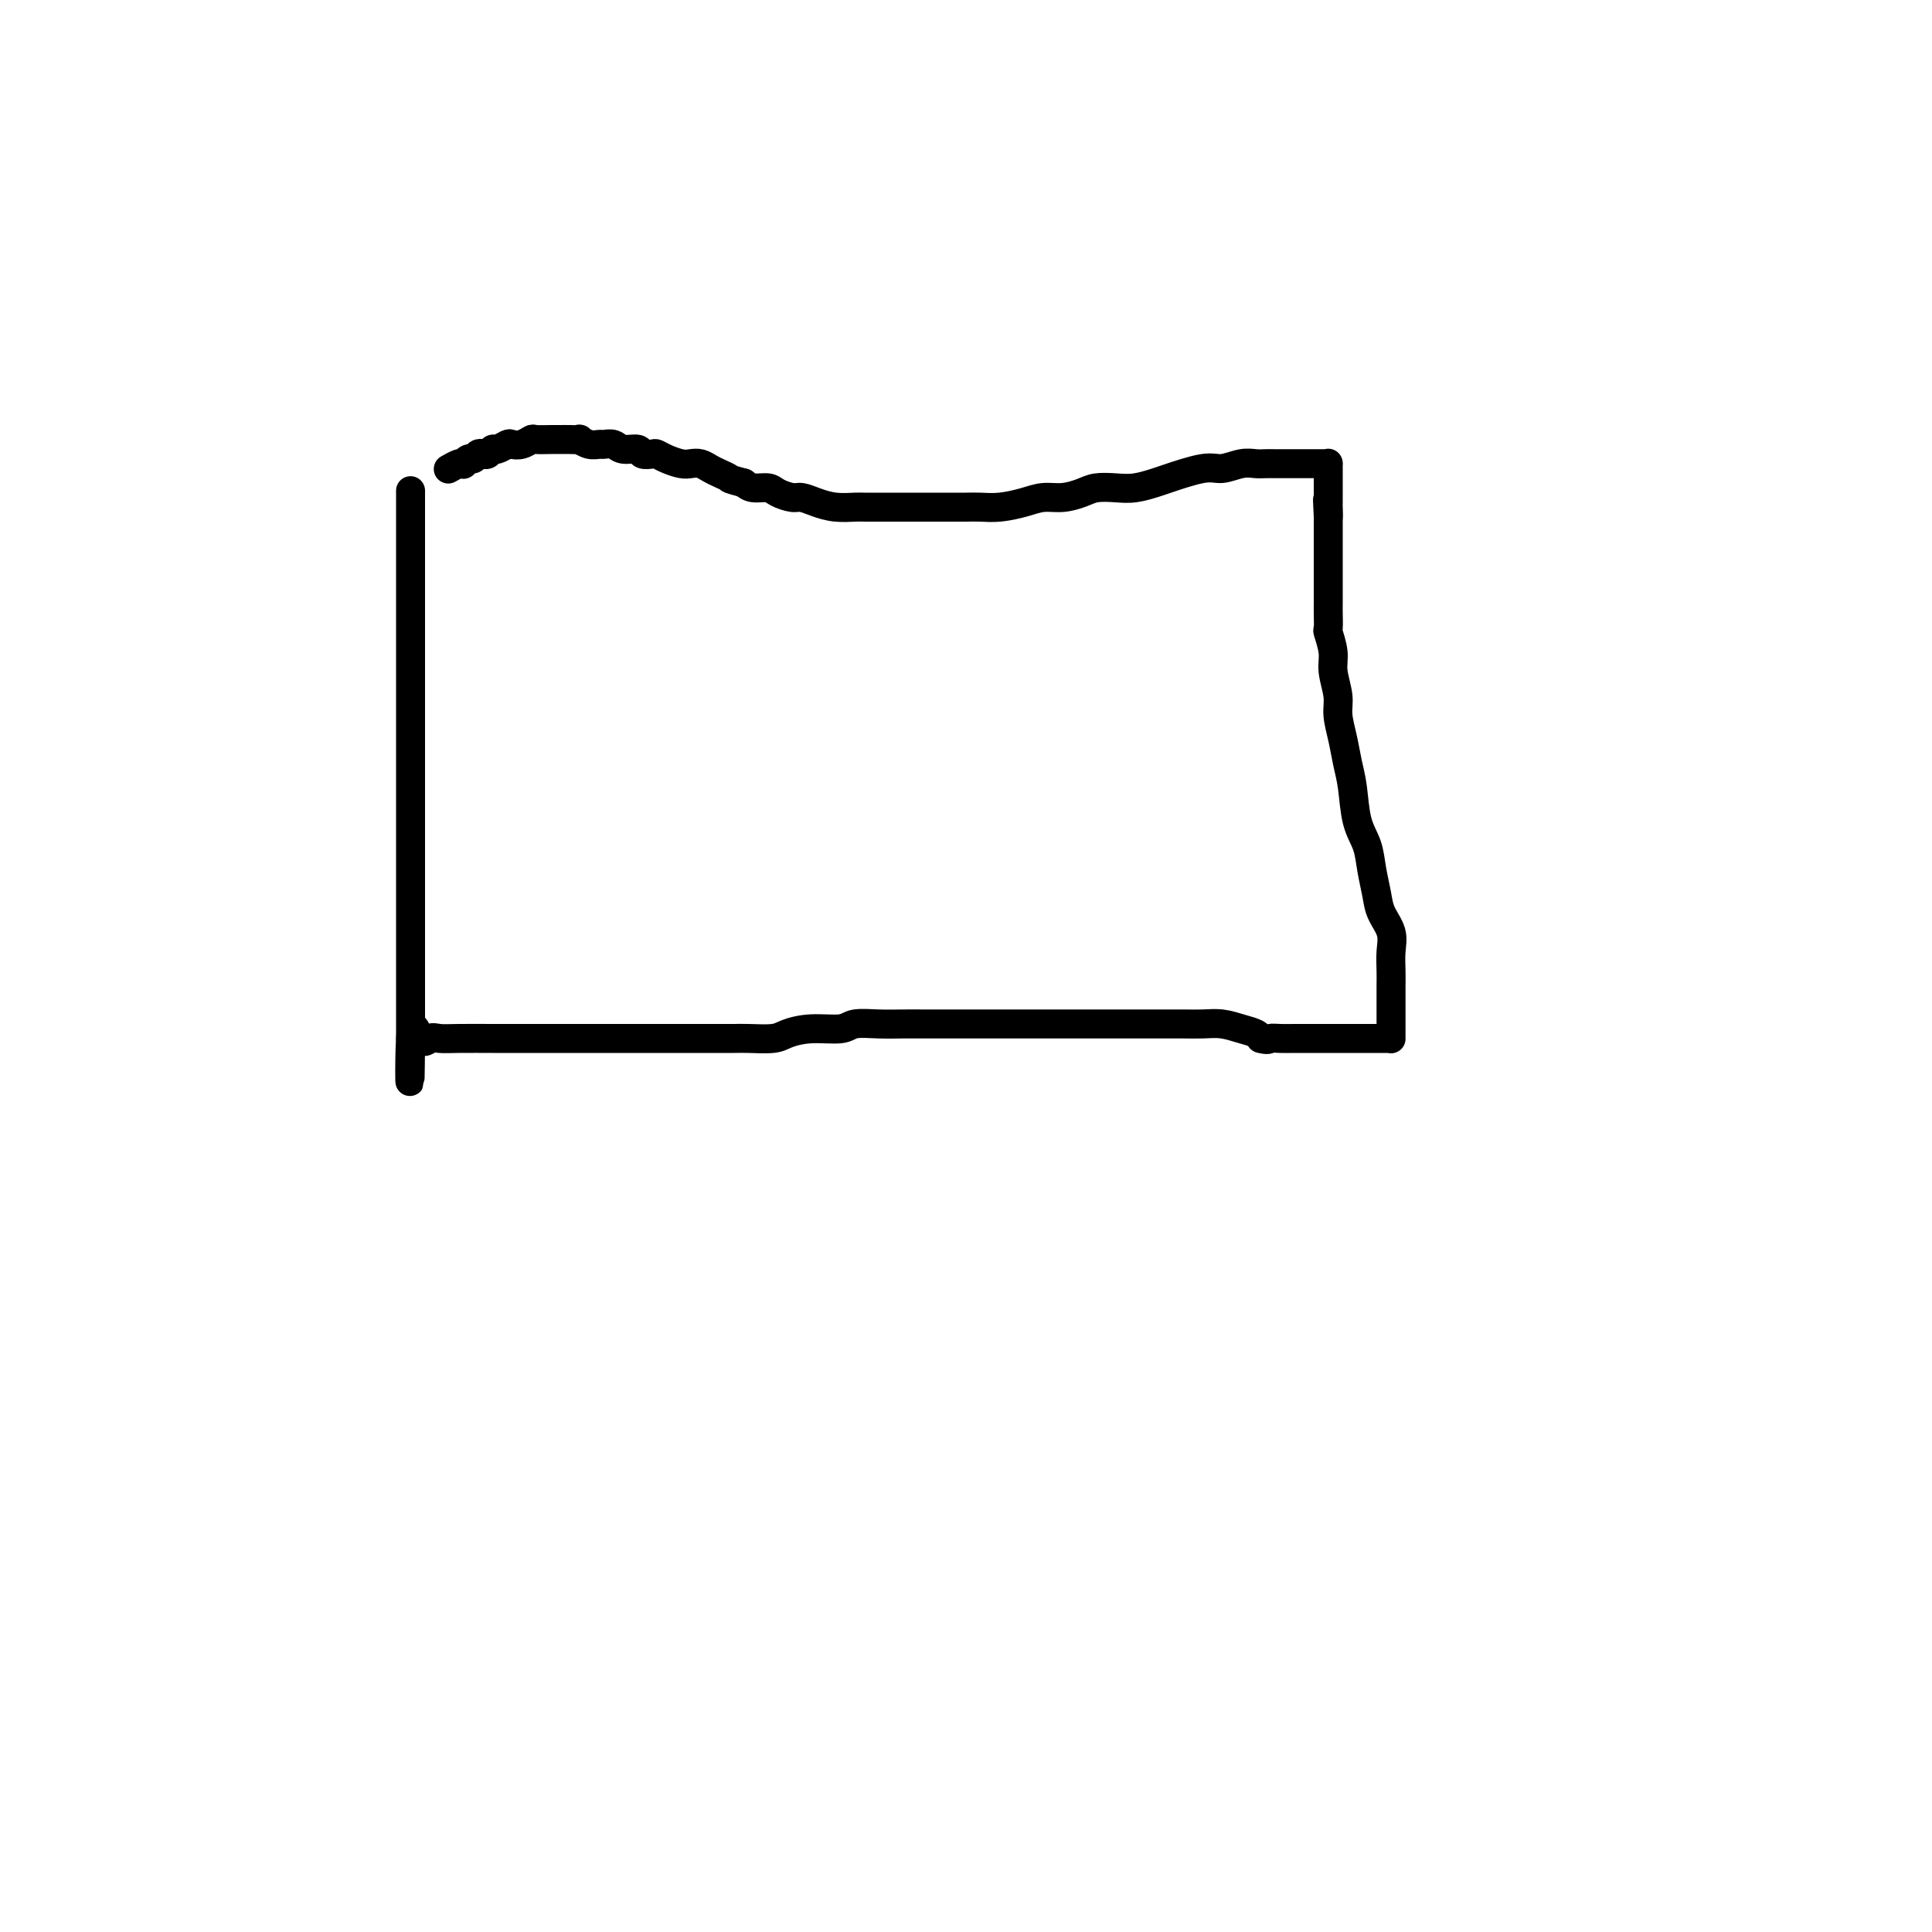<svg viewBox='0 0 400 400' version='1.1' xmlns='http://www.w3.org/2000/svg' xmlns:xlink='http://www.w3.org/1999/xlink'><g fill='none' stroke='#000000' stroke-width='6' stroke-linecap='round' stroke-linejoin='round'><path d='M85,102c0.000,-0.363 0.000,-0.727 0,0c0.000,0.727 0.000,2.543 0,3c0.000,0.457 0.000,-0.446 0,0c0.000,0.446 0.000,2.242 0,3c0.000,0.758 0.000,0.479 0,1c0.000,0.521 0.000,1.843 0,3c0.000,1.157 0.000,2.150 0,3c0.000,0.850 0.000,1.557 0,3c0.000,1.443 -0.000,3.623 0,5c0.000,1.377 0.000,1.952 0,3c0.000,1.048 0.000,2.568 0,4c0.000,1.432 -0.000,2.776 0,4c0.000,1.224 0.000,2.327 0,4c0.000,1.673 0.000,3.917 0,5c0.000,1.083 0.000,1.006 0,2c0.000,0.994 -0.000,3.058 0,5c0.000,1.942 0.000,3.763 0,5c0.000,1.237 -0.000,1.889 0,3c0.000,1.111 0.000,2.681 0,4c0.000,1.319 -0.000,2.388 0,3c0.000,0.612 0.000,0.768 0,2c0.000,1.232 -0.000,3.539 0,5c0.000,1.461 0.000,2.076 0,3c0.000,0.924 -0.000,2.157 0,3c0.000,0.843 0.000,1.296 0,2c0.000,0.704 -0.000,1.658 0,3c0.000,1.342 0.000,3.073 0,4c0.000,0.927 -0.000,1.049 0,2c0.000,0.951 0.000,2.729 0,4c0.000,1.271 -0.000,2.035 0,3c0.000,0.965 0.000,2.131 0,3c0.000,0.869 -0.000,1.441 0,2c0.000,0.559 0.000,1.105 0,2c0.000,0.895 -0.000,2.138 0,3c0.000,0.862 0.000,1.344 0,2c0.000,0.656 -0.000,1.485 0,2c0.000,0.515 0.000,0.716 0,1c0.000,0.284 -0.000,0.650 0,1c0.000,0.350 0.000,0.682 0,1c0.000,0.318 -0.000,0.621 0,1c0.000,0.379 0.000,0.834 0,1c0.000,0.166 -0.000,0.045 0,0c0.000,-0.045 0.000,-0.013 0,0c-0.000,0.013 0.000,0.006 0,0'/><path d='M85,215c-0.095,17.481 -0.332,4.684 0,0c0.332,-4.684 1.233,-1.255 2,0c0.767,1.255 1.401,0.336 2,0c0.599,-0.336 1.165,-0.090 2,0c0.835,0.090 1.941,0.024 4,0c2.059,-0.024 5.071,-0.006 7,0c1.929,0.006 2.774,0.002 5,0c2.226,-0.002 5.831,-0.000 8,0c2.169,0.000 2.901,0.000 4,0c1.099,-0.000 2.566,-0.000 4,0c1.434,0.000 2.836,0.000 4,0c1.164,-0.000 2.092,-0.000 3,0c0.908,0.000 1.797,0.000 3,0c1.203,-0.000 2.720,-0.000 4,0c1.280,0.000 2.324,0.000 3,0c0.676,-0.000 0.983,-0.000 2,0c1.017,0.000 2.745,0.001 4,0c1.255,-0.001 2.039,-0.003 3,0c0.961,0.003 2.099,0.011 3,0c0.901,-0.011 1.565,-0.040 3,0c1.435,0.040 3.642,0.151 5,0c1.358,-0.151 1.867,-0.562 3,-1c1.133,-0.438 2.890,-0.902 5,-1c2.110,-0.098 4.574,0.170 6,0c1.426,-0.170 1.813,-0.778 3,-1c1.187,-0.222 3.174,-0.060 5,0c1.826,0.060 3.490,0.016 5,0c1.510,-0.016 2.866,-0.004 4,0c1.134,0.004 2.047,0.001 3,0c0.953,-0.001 1.945,-0.000 3,0c1.055,0.000 2.172,0.000 3,0c0.828,-0.000 1.366,-0.000 2,0c0.634,0.000 1.363,0.000 2,0c0.637,-0.000 1.183,-0.000 2,0c0.817,0.000 1.905,0.000 3,0c1.095,-0.000 2.195,-0.000 3,0c0.805,0.000 1.313,-0.000 2,0c0.687,0.000 1.552,0.000 3,0c1.448,-0.000 3.479,-0.000 5,0c1.521,0.000 2.531,0.000 4,0c1.469,-0.000 3.397,-0.000 5,0c1.603,0.000 2.883,0.000 4,0c1.117,-0.000 2.073,-0.001 3,0c0.927,0.001 1.826,0.003 3,0c1.174,-0.003 2.622,-0.012 4,0c1.378,0.012 2.684,0.045 4,0c1.316,-0.045 2.640,-0.170 4,0c1.360,0.170 2.756,0.633 4,1c1.244,0.367 2.335,0.637 3,1c0.665,0.363 0.904,0.818 1,1c0.096,0.182 0.048,0.091 0,0'/><path d='M261,215c1.607,0.464 1.624,0.124 2,0c0.376,-0.124 1.112,-0.033 2,0c0.888,0.033 1.927,0.009 3,0c1.073,-0.009 2.179,-0.002 3,0c0.821,0.002 1.355,0.001 2,0c0.645,-0.001 1.399,-0.000 2,0c0.601,0.000 1.050,0.000 2,0c0.950,-0.000 2.402,-0.000 3,0c0.598,0.000 0.342,0.000 1,0c0.658,-0.000 2.232,-0.000 3,0c0.768,0.000 0.731,0.000 1,0c0.269,-0.000 0.842,-0.000 1,0c0.158,0.000 -0.101,0.000 0,0c0.101,-0.000 0.563,-0.000 1,0c0.437,0.000 0.849,0.000 1,0c0.151,-0.000 0.040,-0.000 0,0c-0.040,0.000 -0.011,0.000 0,0c0.011,-0.000 0.003,-0.000 0,0c-0.003,0.000 -0.001,0.001 0,0c0.001,-0.001 0.000,-0.003 0,0c-0.000,0.003 -0.000,0.012 0,0c0.000,-0.012 0.000,-0.044 0,0c-0.000,0.044 -0.000,0.163 0,0c0.000,-0.163 -0.000,-0.610 0,-1c0.000,-0.390 0.000,-0.723 0,-1c-0.000,-0.277 -0.000,-0.496 0,-1c0.000,-0.504 0.000,-1.292 0,-2c-0.000,-0.708 -0.001,-1.336 0,-2c0.001,-0.664 0.002,-1.363 0,-2c-0.002,-0.637 -0.007,-1.212 0,-2c0.007,-0.788 0.027,-1.788 0,-3c-0.027,-1.212 -0.102,-2.637 0,-4c0.102,-1.363 0.379,-2.664 0,-4c-0.379,-1.336 -1.415,-2.707 -2,-4c-0.585,-1.293 -0.720,-2.509 -1,-4c-0.280,-1.491 -0.705,-3.258 -1,-5c-0.295,-1.742 -0.460,-3.458 -1,-5c-0.540,-1.542 -1.455,-2.909 -2,-5c-0.545,-2.091 -0.719,-4.907 -1,-7c-0.281,-2.093 -0.668,-3.463 -1,-5c-0.332,-1.537 -0.610,-3.242 -1,-5c-0.390,-1.758 -0.893,-3.568 -1,-5c-0.107,-1.432 0.182,-2.486 0,-4c-0.182,-1.514 -0.833,-3.487 -1,-5c-0.167,-1.513 0.151,-2.565 0,-4c-0.151,-1.435 -0.773,-3.254 -1,-4c-0.227,-0.746 -0.061,-0.419 0,-1c0.061,-0.581 0.016,-2.071 0,-3c-0.016,-0.929 -0.004,-1.299 0,-2c0.004,-0.701 0.001,-1.735 0,-3c-0.001,-1.265 -0.000,-2.762 0,-4c0.000,-1.238 0.000,-2.219 0,-3c-0.000,-0.781 -0.000,-1.364 0,-2c0.000,-0.636 0.000,-1.325 0,-2c-0.000,-0.675 -0.000,-1.336 0,-2c0.000,-0.664 0.000,-1.332 0,-2'/><path d='M275,107c-0.309,-6.517 -0.083,-2.311 0,-1c0.083,1.311 0.022,-0.275 0,-1c-0.022,-0.725 -0.006,-0.589 0,-1c0.006,-0.411 0.002,-1.368 0,-2c-0.002,-0.632 -0.000,-0.939 0,-1c0.000,-0.061 0.000,0.125 0,0c-0.000,-0.125 -0.000,-0.559 0,-1c0.000,-0.441 0.000,-0.889 0,-1c-0.000,-0.111 -0.000,0.113 0,0c0.000,-0.113 -0.000,-0.565 0,-1c0.000,-0.435 0.000,-0.852 0,-1c-0.000,-0.148 -0.000,-0.025 0,0c0.000,0.025 0.000,-0.046 0,0c-0.000,0.046 -0.001,0.208 0,0c0.001,-0.208 0.003,-0.788 0,-1c-0.003,-0.212 -0.013,-0.057 0,0c0.013,0.057 0.047,0.015 0,0c-0.047,-0.015 -0.176,-0.004 -1,0c-0.824,0.004 -2.342,0.001 -3,0c-0.658,-0.001 -0.455,0.000 -1,0c-0.545,-0.000 -1.839,-0.001 -3,0c-1.161,0.001 -2.191,0.005 -3,0c-0.809,-0.005 -1.399,-0.017 -2,0c-0.601,0.017 -1.215,0.064 -2,0c-0.785,-0.064 -1.742,-0.239 -3,0c-1.258,0.239 -2.818,0.891 -4,1c-1.182,0.109 -1.985,-0.324 -4,0c-2.015,0.324 -5.243,1.407 -7,2c-1.757,0.593 -2.044,0.698 -3,1c-0.956,0.302 -2.579,0.803 -4,1c-1.421,0.197 -2.638,0.091 -4,0c-1.362,-0.091 -2.870,-0.165 -4,0c-1.130,0.165 -1.884,0.570 -3,1c-1.116,0.430 -2.595,0.886 -4,1c-1.405,0.114 -2.735,-0.113 -4,0c-1.265,0.113 -2.463,0.566 -4,1c-1.537,0.434 -3.412,0.848 -5,1c-1.588,0.152 -2.889,0.041 -4,0c-1.111,-0.041 -2.032,-0.011 -3,0c-0.968,0.011 -1.985,0.003 -3,0c-1.015,-0.003 -2.030,-0.001 -3,0c-0.970,0.001 -1.896,-0.000 -3,0c-1.104,0.000 -2.384,0.001 -4,0c-1.616,-0.001 -3.566,-0.003 -5,0c-1.434,0.003 -2.352,0.011 -3,0c-0.648,-0.011 -1.026,-0.041 -2,0c-0.974,0.041 -2.544,0.152 -4,0c-1.456,-0.152 -2.798,-0.566 -4,-1c-1.202,-0.434 -2.265,-0.886 -3,-1c-0.735,-0.114 -1.142,0.110 -2,0c-0.858,-0.110 -2.168,-0.555 -3,-1c-0.832,-0.445 -1.185,-0.889 -2,-1c-0.815,-0.111 -2.090,0.111 -3,0c-0.910,-0.111 -1.455,-0.556 -2,-1'/><path d='M154,100c-3.523,-0.951 -2.831,-0.829 -3,-1c-0.169,-0.171 -1.199,-0.633 -2,-1c-0.801,-0.367 -1.373,-0.637 -2,-1c-0.627,-0.363 -1.310,-0.819 -2,-1c-0.690,-0.181 -1.388,-0.087 -2,0c-0.612,0.087 -1.138,0.168 -2,0c-0.862,-0.168 -2.060,-0.585 -3,-1c-0.940,-0.415 -1.621,-0.828 -2,-1c-0.379,-0.172 -0.457,-0.102 -1,0c-0.543,0.102 -1.550,0.238 -2,0c-0.450,-0.238 -0.344,-0.849 -1,-1c-0.656,-0.151 -2.076,0.157 -3,0c-0.924,-0.157 -1.352,-0.778 -2,-1c-0.648,-0.222 -1.517,-0.045 -2,0c-0.483,0.045 -0.580,-0.040 -1,0c-0.420,0.040 -1.163,0.207 -2,0c-0.837,-0.207 -1.769,-0.787 -2,-1c-0.231,-0.213 0.238,-0.057 0,0c-0.238,0.057 -1.185,0.016 -2,0c-0.815,-0.016 -1.499,-0.005 -2,0c-0.501,0.005 -0.819,0.005 -1,0c-0.181,-0.005 -0.223,-0.015 -1,0c-0.777,0.015 -2.287,0.056 -3,0c-0.713,-0.056 -0.629,-0.207 -1,0c-0.371,0.207 -1.199,0.772 -2,1c-0.801,0.228 -1.577,0.117 -2,0c-0.423,-0.117 -0.495,-0.241 -1,0c-0.505,0.241 -1.445,0.848 -2,1c-0.555,0.152 -0.726,-0.151 -1,0c-0.274,0.151 -0.650,0.758 -1,1c-0.350,0.242 -0.672,0.121 -1,0c-0.328,-0.121 -0.662,-0.242 -1,0c-0.338,0.242 -0.681,0.849 -1,1c-0.319,0.151 -0.615,-0.152 -1,0c-0.385,0.152 -0.860,0.759 -1,1c-0.140,0.241 0.055,0.116 0,0c-0.055,-0.116 -0.361,-0.224 -1,0c-0.639,0.224 -1.611,0.778 -2,1c-0.389,0.222 -0.194,0.111 0,0'/></g>
</svg>